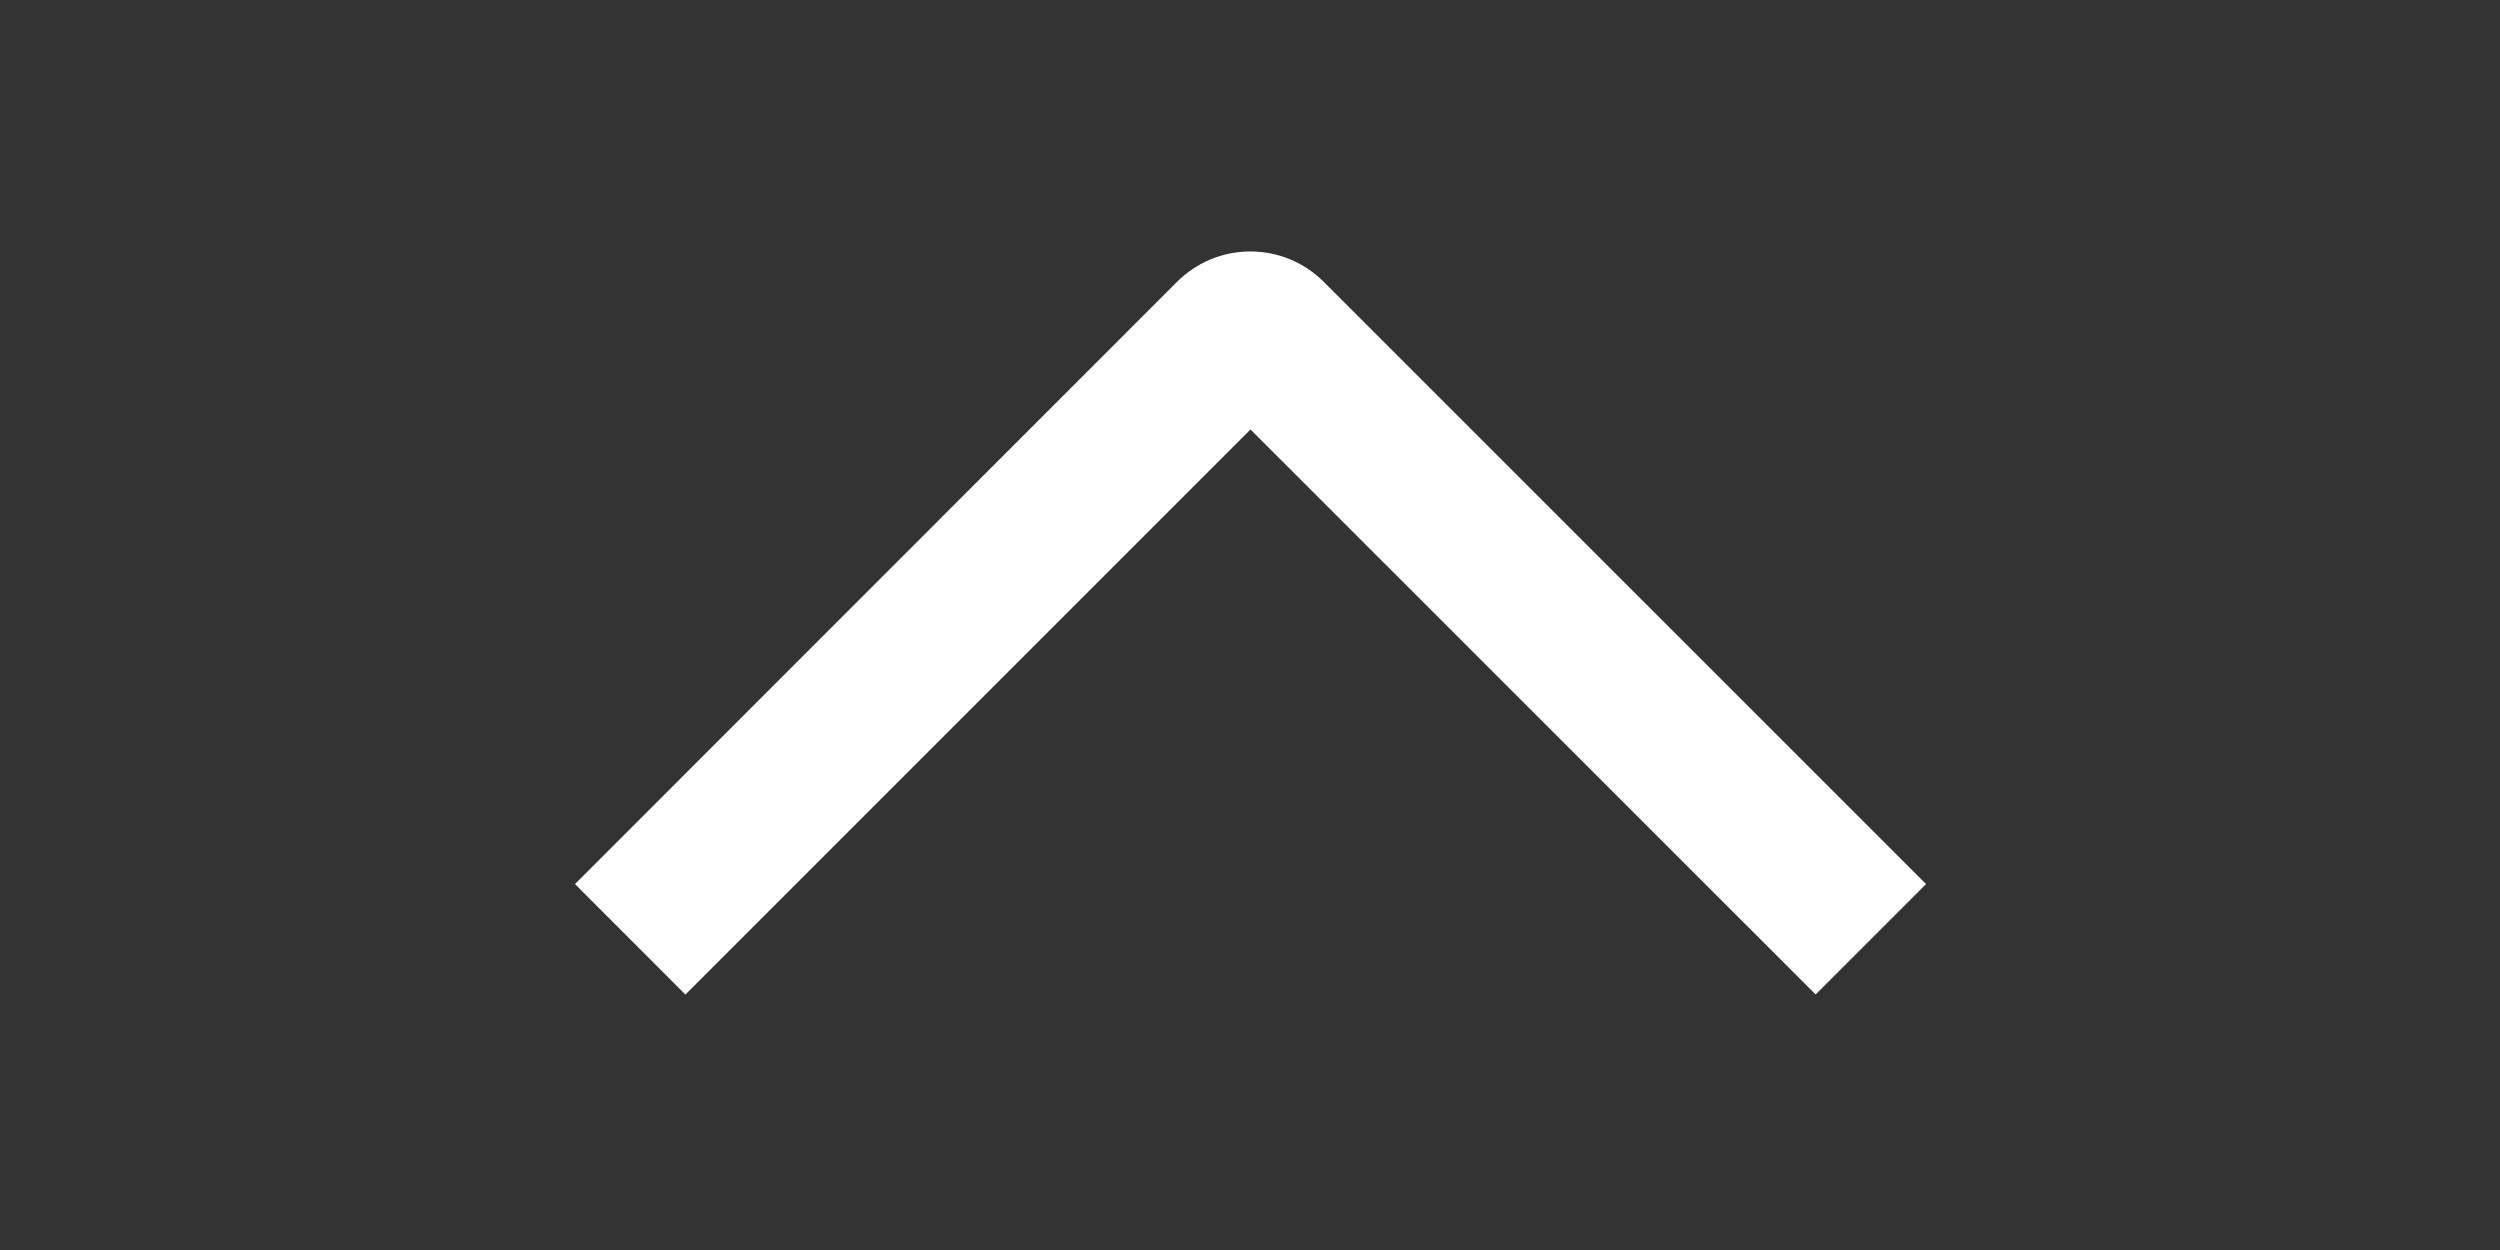 <svg width="24" height="12" viewBox="0 0 24 12" fill="none" xmlns="http://www.w3.org/2000/svg">
<rect x="0" y="0" width="24" height="12" fill="#333333" stroke="none"/>
<g clip-path="url(#clip0_2230_281)">
<path d="M6.58 9.548L5.52 8.487L11.297 2.708C11.39 2.615 11.5 2.541 11.621 2.49C11.742 2.44 11.872 2.414 12.004 2.414C12.135 2.414 12.265 2.44 12.386 2.49C12.508 2.541 12.618 2.615 12.71 2.708L18.49 8.487L17.43 9.547L12.005 4.123L6.58 9.548Z" fill="white"/>
</g>
<defs>
<clipPath id="clip0_2230_281">
<rect width="12" height="24" fill="white" transform="matrix(0 -1 1 0 0 12)"/>
</clipPath>
</defs>
</svg>

